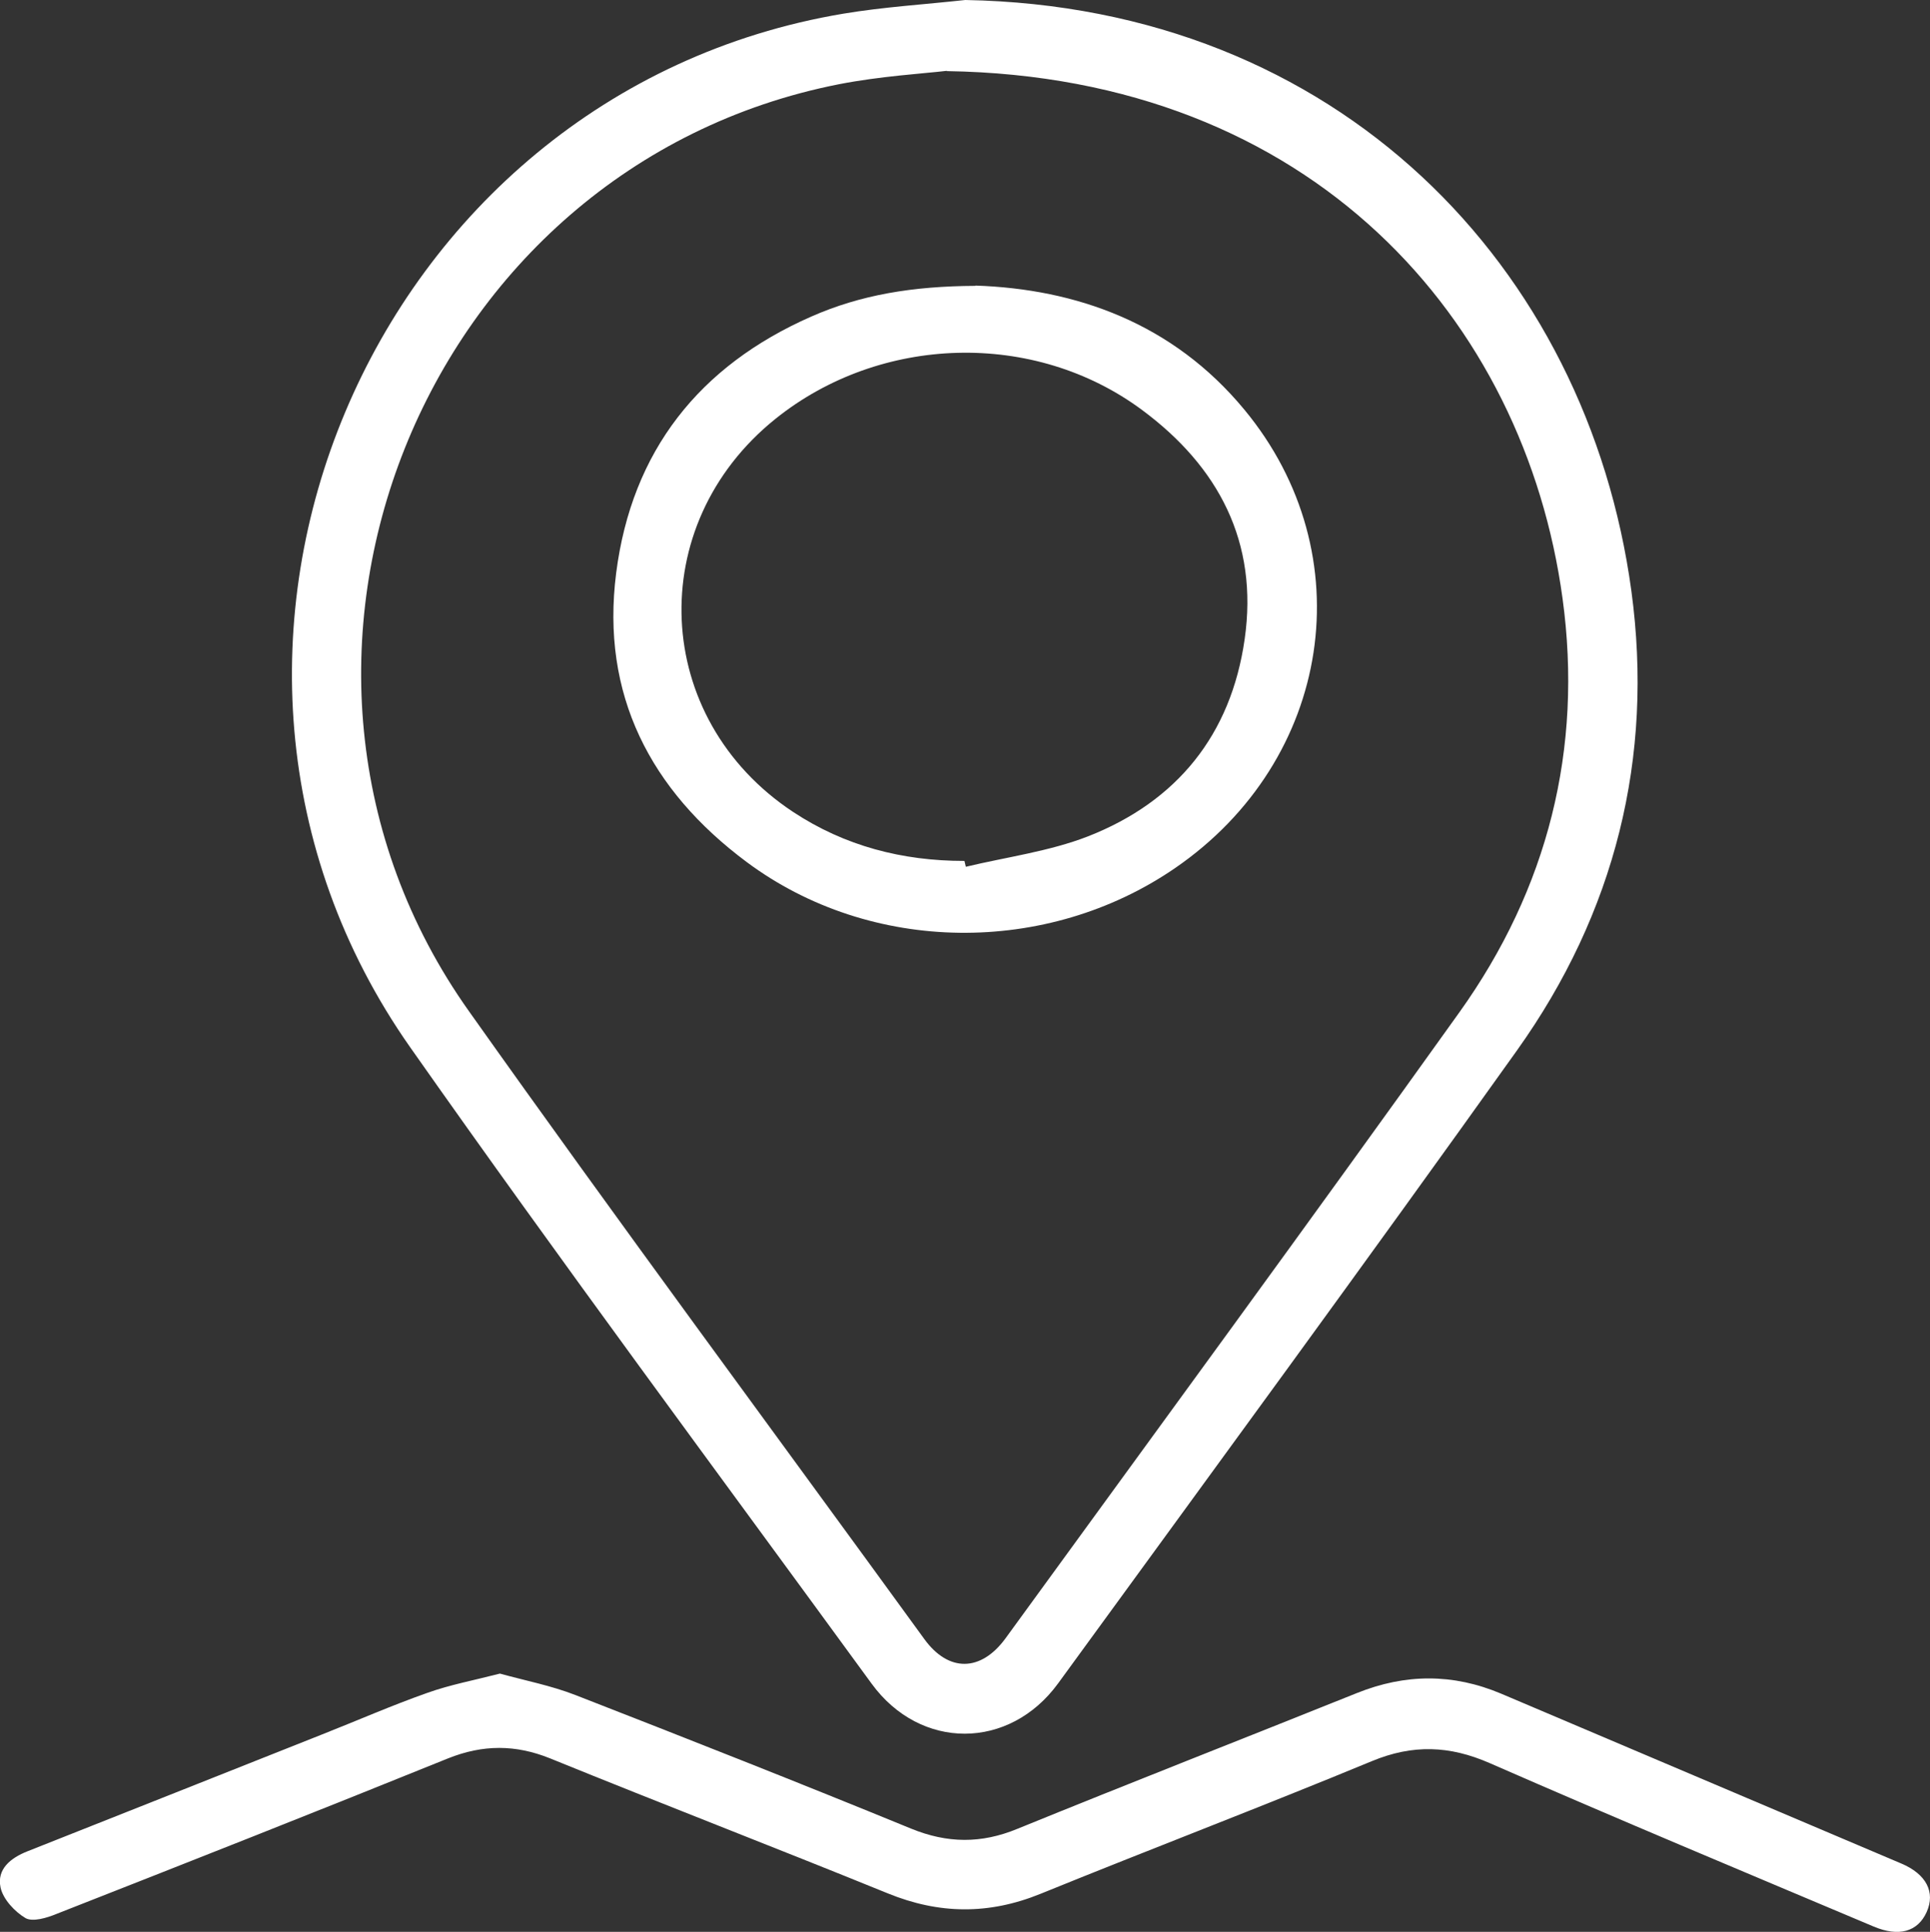 <?xml version="1.0" encoding="UTF-8"?>
<svg id="Layer_2" data-name="Layer 2" xmlns="http://www.w3.org/2000/svg" viewBox="0 0 69.22 69.27">
  <rect x="0" y="0" width="69.22" height="69.27" fill="#333333" stroke="none"/>
  <defs>
    <style>
      .cls-1 {
        fill: #fff;
        stroke-width: 0px;
      }
    </style>
  </defs>
  <g id="Layer_1-2" data-name="Layer 1">
    <g>
      <path class="cls-1" d="m34.62,0c13.39.24,22.31,9.58,23.89,21.19.81,5.98-.59,11.55-4.1,16.47-5.43,7.61-10.96,15.15-16.46,22.7-1.75,2.4-4.94,2.41-6.69.01-5.54-7.59-11.15-15.14-16.55-22.82C4.78,23.41,13.24,3.34,30.25.49c1.44-.24,2.91-.33,4.37-.49Zm-.66,2.54c-.86.1-2.38.19-3.87.48-14.98,2.95-22.12,20.78-13.27,33.24,5.36,7.56,10.88,15.01,16.33,22.51.87,1.2,2.03,1.18,2.91-.02,5.44-7.48,10.9-14.93,16.28-22.45,3.17-4.43,4.44-9.45,3.7-14.85-1.36-9.95-8.95-18.7-22.08-18.9Z"/>
      <path class="cls-1" d="m17.93,60.01c.9.25,1.84.43,2.71.77,4.03,1.57,8.04,3.15,12.04,4.79,1.3.53,2.51.54,3.8.01,4.05-1.65,8.12-3.24,12.18-4.87,1.74-.7,3.45-.71,5.18.02,4.78,2.03,9.56,4.06,14.35,6.09.9.38,1.23,1.03.91,1.74-.32.71-1,.9-1.9.52-4.6-1.94-9.2-3.86-13.77-5.86-1.44-.63-2.76-.68-4.23-.07-3.94,1.63-7.93,3.15-11.89,4.76-1.85.75-3.63.73-5.47-.02-4.03-1.64-8.08-3.2-12.11-4.84-1.24-.5-2.41-.5-3.66,0-4.67,1.89-9.36,3.74-14.05,5.58-.34.14-.84.29-1.1.15-.39-.23-.81-.68-.9-1.1-.14-.66.36-1.06.97-1.3,3.52-1.39,7.03-2.79,10.54-4.18,1.27-.5,2.52-1.05,3.8-1.5.81-.29,1.67-.45,2.6-.69Z"/>
      <path class="cls-1" d="m34.98,10.24c3.61.12,7.08,1.34,9.65,4.45,4.29,5.18,3.15,12.57-2.49,16.44-4.59,3.15-10.9,3.1-15.36-.22-3.45-2.57-5.24-6-4.68-10.37.56-4.36,2.97-7.42,7-9.19,1.77-.78,3.64-1.09,5.89-1.1Zm-.39,20.63c.02.07.03.14.05.21,1.46-.35,2.99-.55,4.38-1.09,3.19-1.25,5.13-3.64,5.62-7.07.5-3.48-.94-6.19-3.68-8.22-3.87-2.87-9.39-2.7-13.15.32-4.74,3.81-4.43,10.74.63,14.09,1.86,1.23,3.93,1.76,6.14,1.76Z"/>
    </g>
  </g>
</svg>